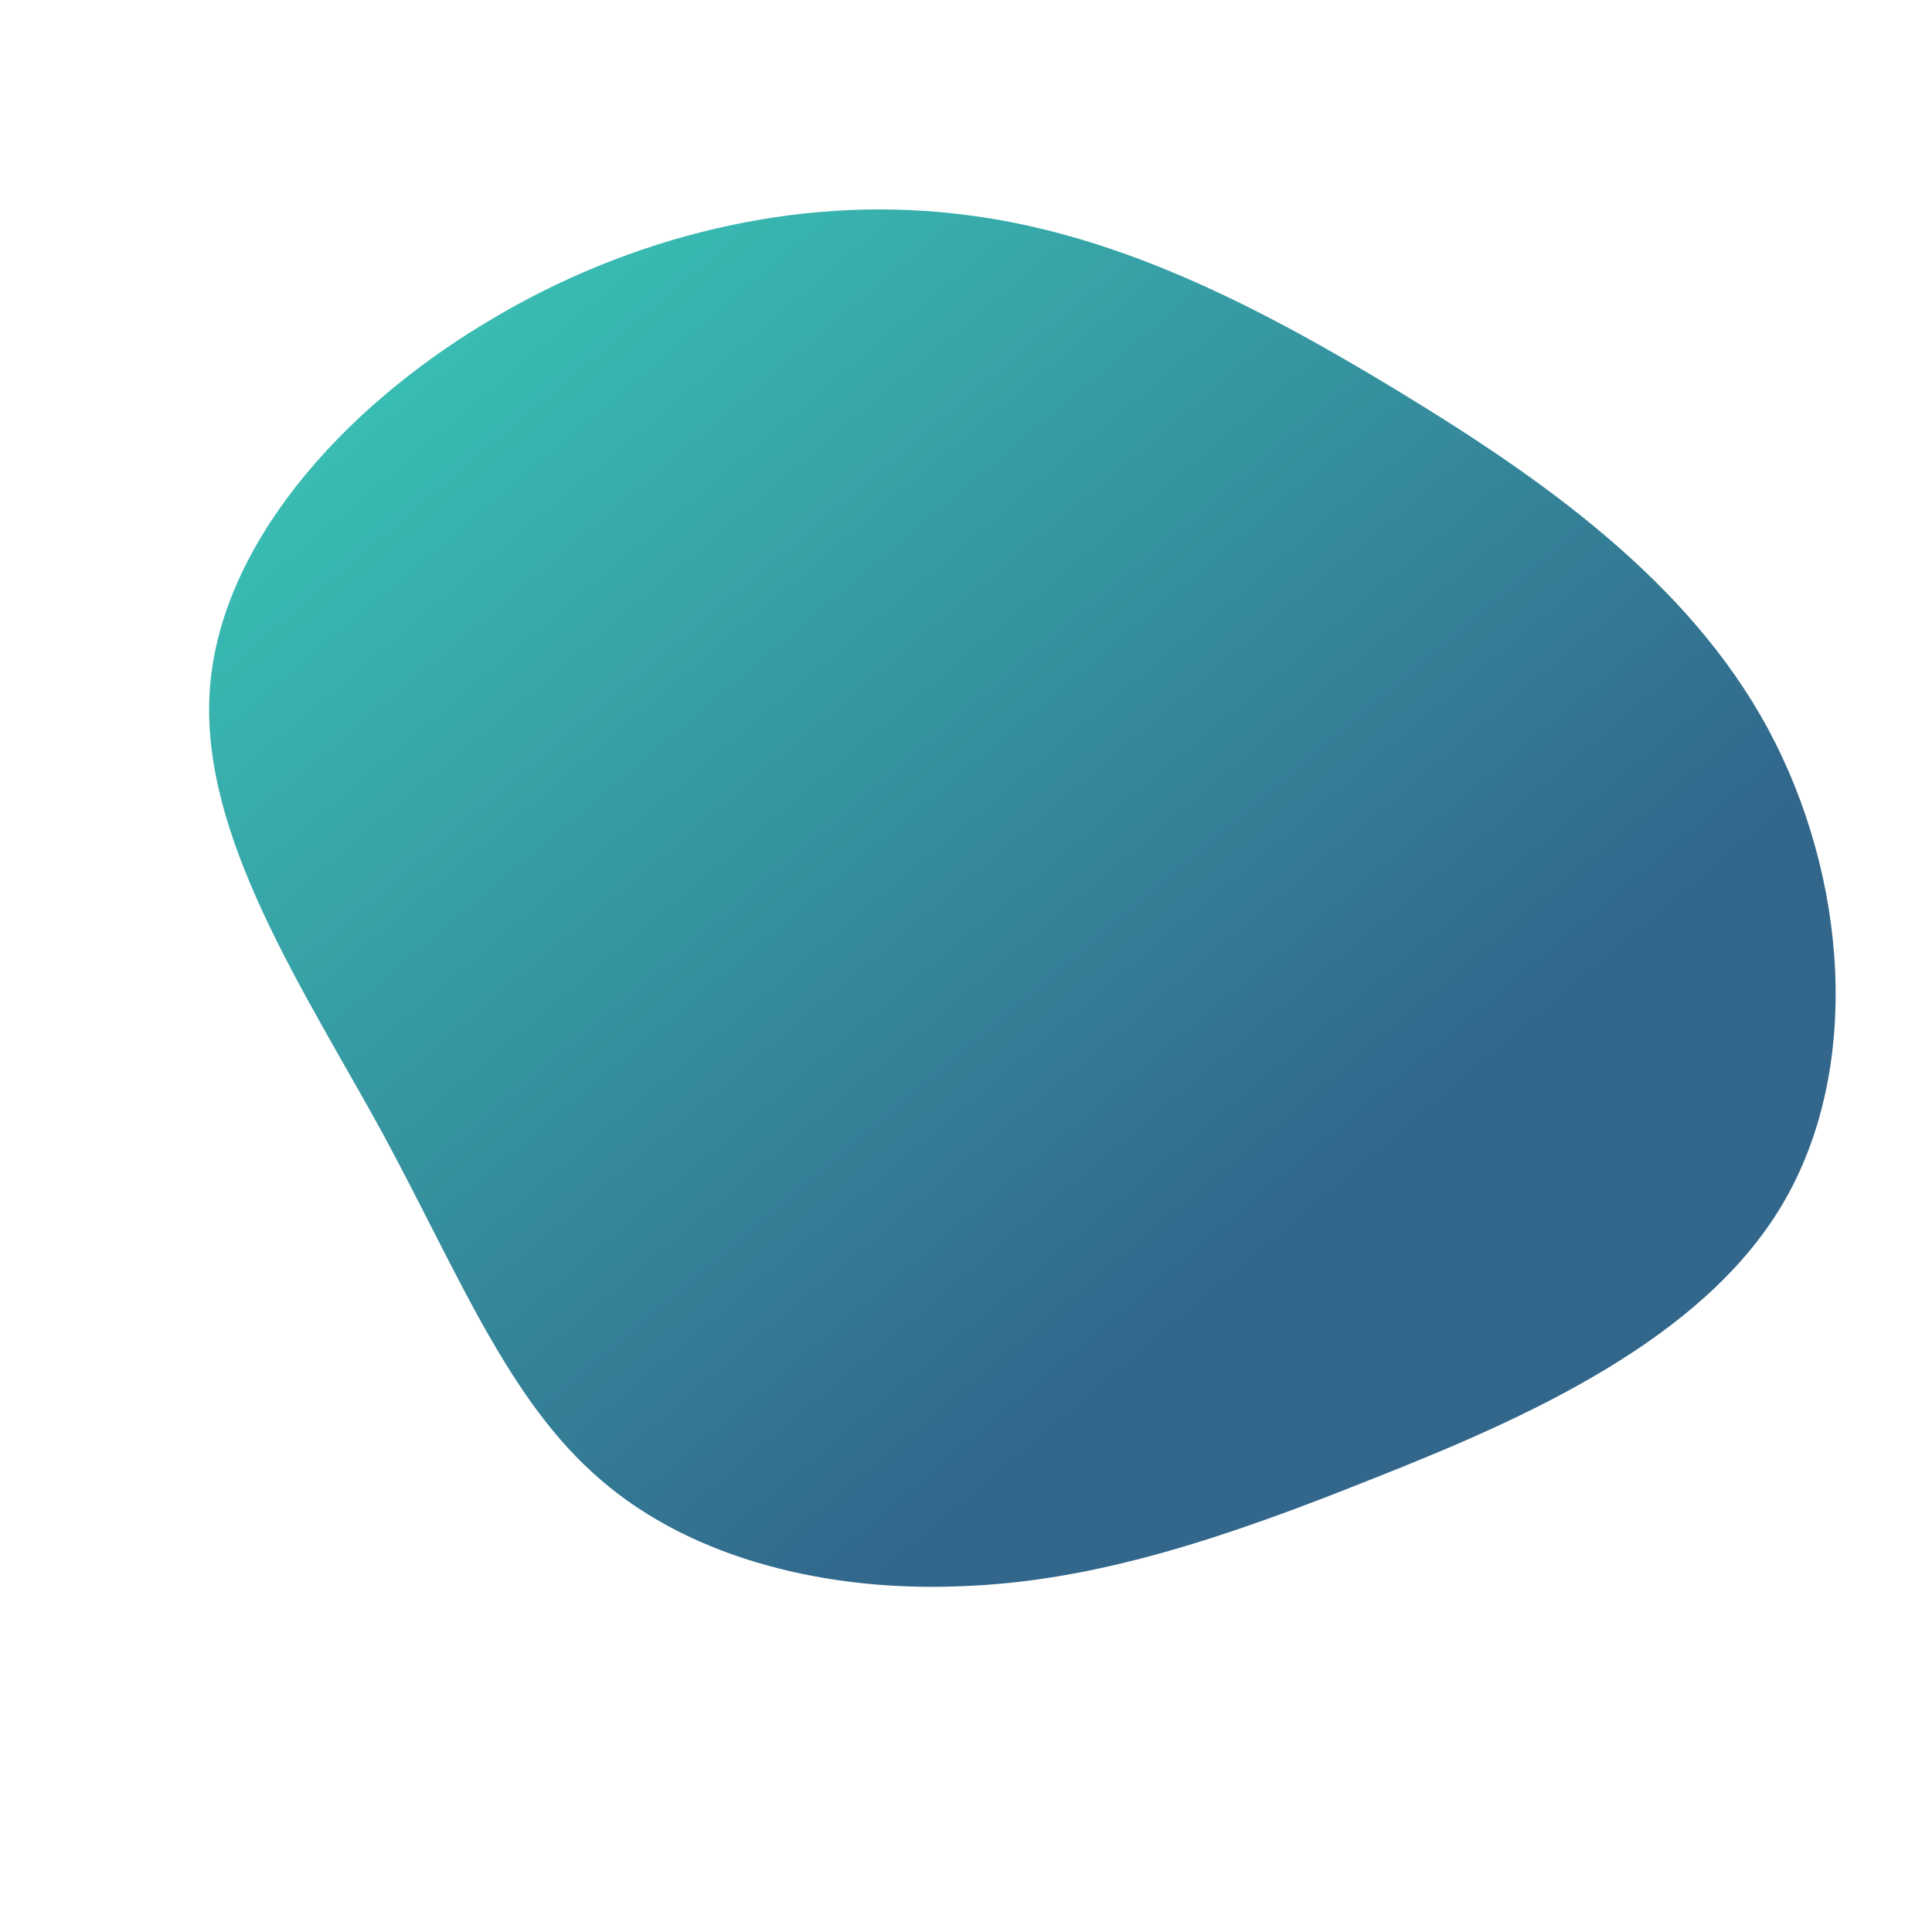 <svg viewBox="0 0 200 200" xmlns="http://www.w3.org/2000/svg">
  <defs>
    <linearGradient id="gradient" gradientTransform="rotate(45)">
      <stop offset="0%" stop-color="#3ACEBB" />
      <stop offset="100%" stop-color="#32668B" />
    </linearGradient>
  </defs>
  <path fill="url(#gradient)" d="M44.6,-59.6C59.6,-50.5,74.7,-39.9,83,-24.6C91.3,-9.2,92.8,10.7,84.5,24.7C76.2,38.7,58,46.8,42.3,53C26.6,59.3,13.3,63.7,-0.4,64.2C-14.1,64.8,-28.2,61.5,-37.8,53.2C-47.4,45,-52.5,31.9,-60.4,17.3C-68.4,2.7,-79.2,-13.3,-78.3,-28.3C-77.4,-43.4,-64.7,-57.6,-49.7,-66.6C-34.7,-75.7,-17.4,-79.7,-1.3,-77.9C14.8,-76.2,29.6,-68.7,44.6,-59.6Z" transform="translate(100 100)" />
</svg>